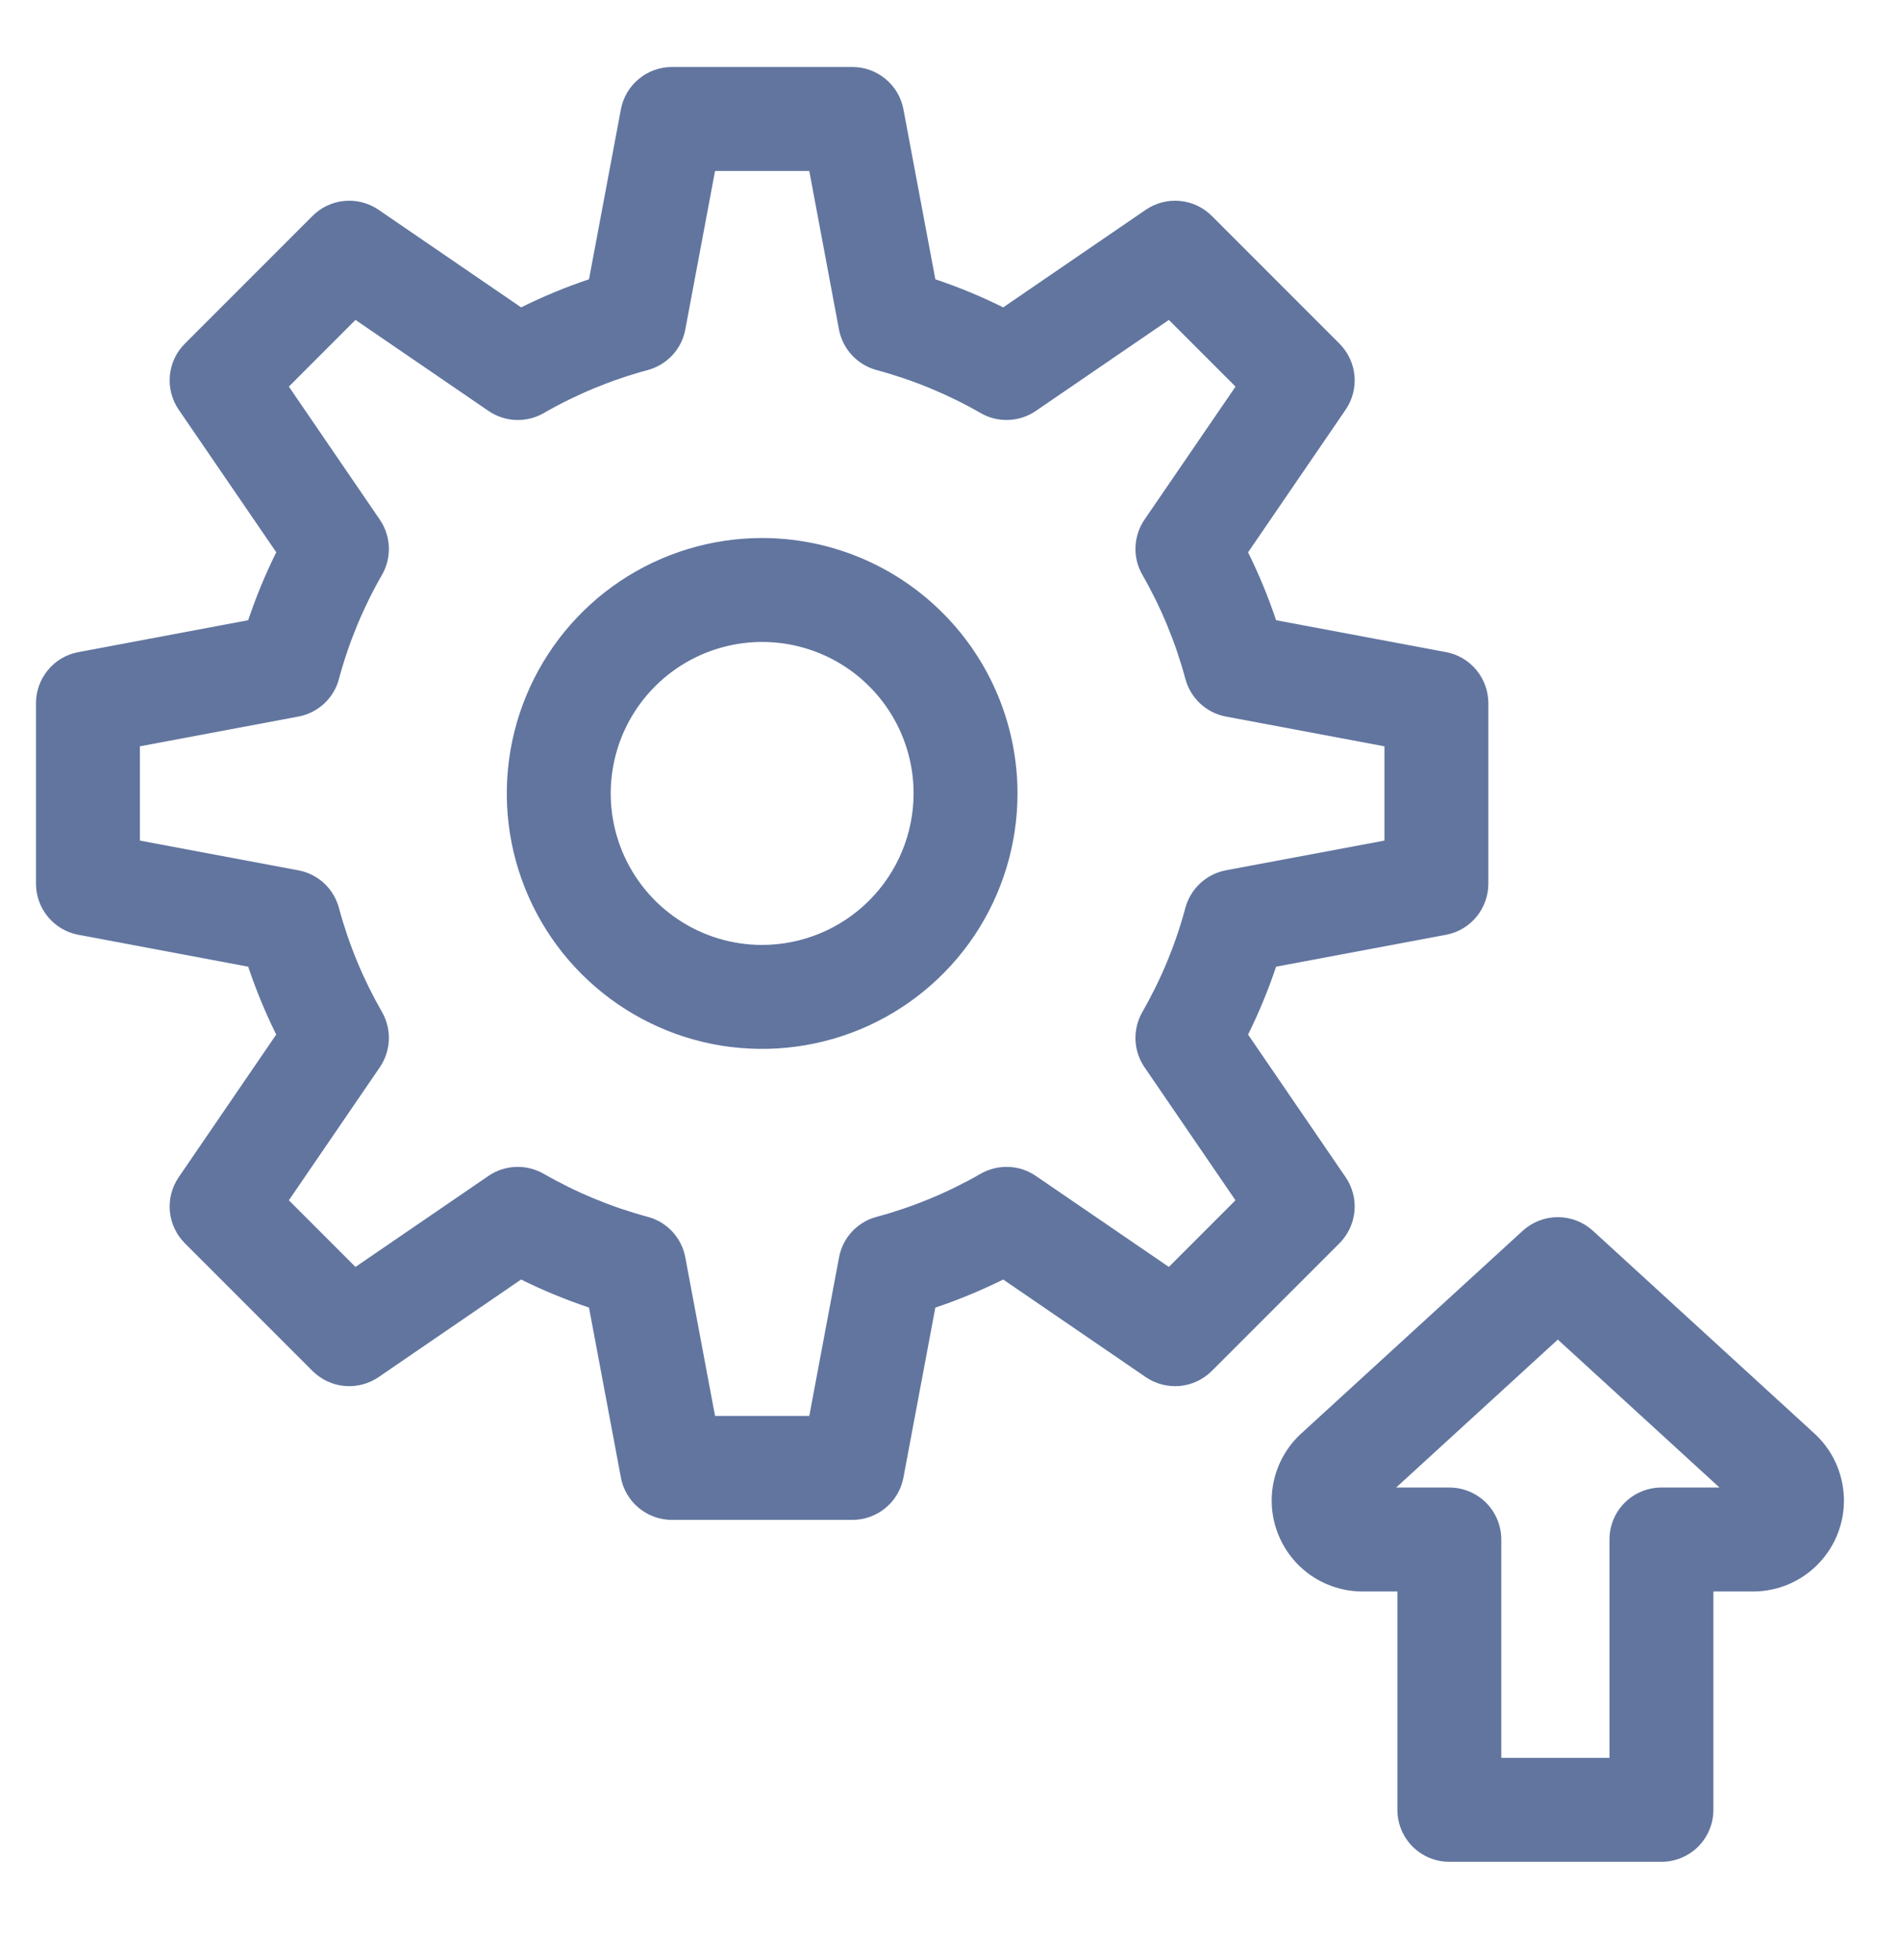 <svg width="32" height="33" viewBox="0 0 32 33" fill="none" xmlns="http://www.w3.org/2000/svg">
<path d="M30.558 24.134L26.828 20.721C26.666 20.574 26.456 20.492 26.237 20.492C26.018 20.492 25.808 20.574 25.646 20.721L21.916 24.134C21.688 24.342 21.529 24.614 21.458 24.915C21.388 25.215 21.41 25.53 21.522 25.817C21.633 26.105 21.829 26.352 22.084 26.527C22.339 26.701 22.64 26.794 22.949 26.794H23.535V30.47C23.535 30.702 23.627 30.925 23.791 31.089C23.955 31.253 24.178 31.345 24.41 31.345H27.982C28.214 31.345 28.437 31.253 28.601 31.089C28.765 30.925 28.857 30.702 28.857 30.47V26.794H29.525C29.834 26.794 30.135 26.701 30.39 26.526C30.644 26.352 30.84 26.105 30.952 25.817C31.064 25.53 31.086 25.215 31.015 24.915C30.945 24.614 30.786 24.342 30.558 24.134ZM27.982 25.044C27.75 25.044 27.527 25.136 27.363 25.3C27.199 25.464 27.107 25.687 27.107 25.919V29.595H25.285V25.919C25.285 25.687 25.192 25.464 25.029 25.3C24.864 25.136 24.642 25.044 24.41 25.044H23.514L26.237 22.553L28.96 25.044H27.982Z" fill="#61759F"/>
<path d="M22.663 19.819L21.02 17.418C21.203 17.048 21.361 16.666 21.492 16.275L24.353 15.738C24.554 15.701 24.735 15.594 24.865 15.437C24.995 15.28 25.067 15.082 25.067 14.878V11.839C25.067 11.635 24.995 11.437 24.865 11.28C24.735 11.123 24.554 11.016 24.353 10.979L21.492 10.442C21.361 10.051 21.203 9.669 21.02 9.299L22.663 6.898C22.778 6.73 22.831 6.526 22.812 6.323C22.793 6.12 22.703 5.93 22.559 5.785L20.41 3.636C20.265 3.491 20.075 3.402 19.872 3.383C19.669 3.364 19.466 3.417 19.297 3.532L16.896 5.175C16.526 4.991 16.144 4.833 15.753 4.702L15.216 1.842C15.179 1.641 15.072 1.46 14.915 1.33C14.758 1.199 14.56 1.128 14.356 1.128H11.317C11.113 1.128 10.915 1.199 10.758 1.33C10.601 1.46 10.494 1.641 10.457 1.842L9.92 4.702C9.529 4.833 9.147 4.991 8.777 5.175L6.376 3.532C6.207 3.417 6.004 3.364 5.801 3.383C5.597 3.402 5.407 3.491 5.263 3.636L3.114 5.785C2.969 5.929 2.88 6.119 2.861 6.323C2.842 6.526 2.895 6.729 3.01 6.898L4.653 9.298C4.469 9.668 4.311 10.051 4.18 10.442L1.32 10.979C1.119 11.016 0.938 11.123 0.808 11.28C0.678 11.437 0.606 11.634 0.606 11.838V14.878C0.606 15.082 0.678 15.28 0.808 15.437C0.938 15.594 1.119 15.7 1.32 15.738L4.18 16.275C4.311 16.666 4.469 17.048 4.652 17.418L3.01 19.819C2.895 19.988 2.842 20.191 2.861 20.394C2.88 20.597 2.969 20.787 3.114 20.932L5.263 23.081C5.407 23.225 5.598 23.315 5.801 23.334C6.004 23.352 6.207 23.3 6.376 23.185L8.776 21.542C9.146 21.725 9.529 21.883 9.92 22.014L10.457 24.875C10.494 25.076 10.601 25.257 10.758 25.387C10.915 25.517 11.113 25.589 11.317 25.589H14.356C14.56 25.589 14.758 25.517 14.915 25.387C15.072 25.257 15.178 25.076 15.216 24.875L15.753 22.015C16.144 21.883 16.526 21.725 16.896 21.542L19.297 23.185C19.465 23.3 19.669 23.352 19.872 23.334C20.075 23.315 20.265 23.225 20.41 23.081L22.559 20.932C22.703 20.787 22.793 20.597 22.812 20.394C22.831 20.191 22.778 19.987 22.663 19.819ZM19.686 21.33L17.446 19.798C17.31 19.705 17.151 19.652 16.986 19.646C16.821 19.64 16.658 19.68 16.515 19.762C15.965 20.078 15.376 20.322 14.763 20.487C14.604 20.529 14.46 20.616 14.348 20.737C14.236 20.858 14.161 21.008 14.131 21.17L13.63 23.839H12.043L11.542 21.17C11.512 21.008 11.437 20.858 11.325 20.737C11.213 20.616 11.069 20.529 10.91 20.487C10.297 20.322 9.708 20.078 9.157 19.762C9.014 19.68 8.851 19.64 8.687 19.646C8.522 19.652 8.362 19.705 8.226 19.798L5.987 21.33L4.865 20.208L6.397 17.968C6.49 17.832 6.542 17.672 6.549 17.508C6.555 17.343 6.515 17.18 6.433 17.037C6.117 16.487 5.873 15.898 5.708 15.285C5.665 15.126 5.579 14.982 5.458 14.87C5.337 14.758 5.187 14.683 5.025 14.653L2.356 14.152V12.565L5.025 12.064C5.187 12.034 5.337 11.958 5.458 11.847C5.579 11.735 5.666 11.591 5.708 11.432C5.873 10.819 6.116 10.23 6.433 9.679C6.515 9.537 6.555 9.374 6.549 9.209C6.542 9.044 6.49 8.885 6.397 8.749L4.865 6.509L5.987 5.386L8.227 6.918C8.363 7.011 8.522 7.064 8.687 7.071C8.851 7.077 9.015 7.037 9.157 6.955C9.708 6.638 10.297 6.395 10.91 6.23C11.069 6.187 11.213 6.1 11.325 5.979C11.437 5.859 11.512 5.709 11.542 5.547L12.043 2.878H13.63L14.13 5.547C14.161 5.709 14.236 5.859 14.348 5.979C14.46 6.1 14.604 6.187 14.763 6.23C15.376 6.395 15.965 6.638 16.516 6.954C16.658 7.037 16.822 7.077 16.986 7.07C17.151 7.064 17.31 7.011 17.446 6.918L19.686 5.386L20.809 6.509L19.276 8.748C19.183 8.884 19.131 9.044 19.124 9.209C19.118 9.373 19.158 9.537 19.241 9.679C19.557 10.23 19.8 10.819 19.965 11.432C20.008 11.591 20.094 11.734 20.215 11.846C20.336 11.958 20.486 12.034 20.648 12.064L23.317 12.565V14.152L20.648 14.652C20.486 14.683 20.336 14.758 20.215 14.87C20.094 14.982 20.007 15.126 19.964 15.285C19.8 15.898 19.556 16.487 19.24 17.037C19.158 17.18 19.118 17.343 19.124 17.508C19.13 17.673 19.183 17.832 19.276 17.968L20.808 20.208L19.686 21.33Z" fill="#61759F"/>
<path d="M12.836 9.058C11.986 9.058 11.154 9.31 10.447 9.782C9.74 10.255 9.189 10.927 8.863 11.713C8.538 12.498 8.452 13.363 8.618 14.197C8.784 15.032 9.194 15.798 9.795 16.399C10.397 17.001 11.163 17.411 11.997 17.577C12.832 17.742 13.696 17.657 14.482 17.332C15.268 17.006 15.94 16.455 16.413 15.748C16.885 15.04 17.137 14.209 17.137 13.358C17.136 12.218 16.683 11.125 15.876 10.319C15.07 9.512 13.977 9.059 12.836 9.058ZM12.836 15.909C12.332 15.909 11.839 15.76 11.419 15.479C11 15.199 10.673 14.801 10.48 14.335C10.287 13.868 10.236 13.356 10.335 12.861C10.433 12.366 10.676 11.911 11.033 11.555C11.389 11.198 11.844 10.955 12.339 10.857C12.834 10.758 13.347 10.809 13.813 11.002C14.279 11.195 14.677 11.522 14.957 11.941C15.238 12.361 15.387 12.854 15.387 13.358C15.386 14.035 15.117 14.683 14.639 15.161C14.161 15.639 13.513 15.908 12.836 15.909Z" fill="#61759F"/>
</svg>
